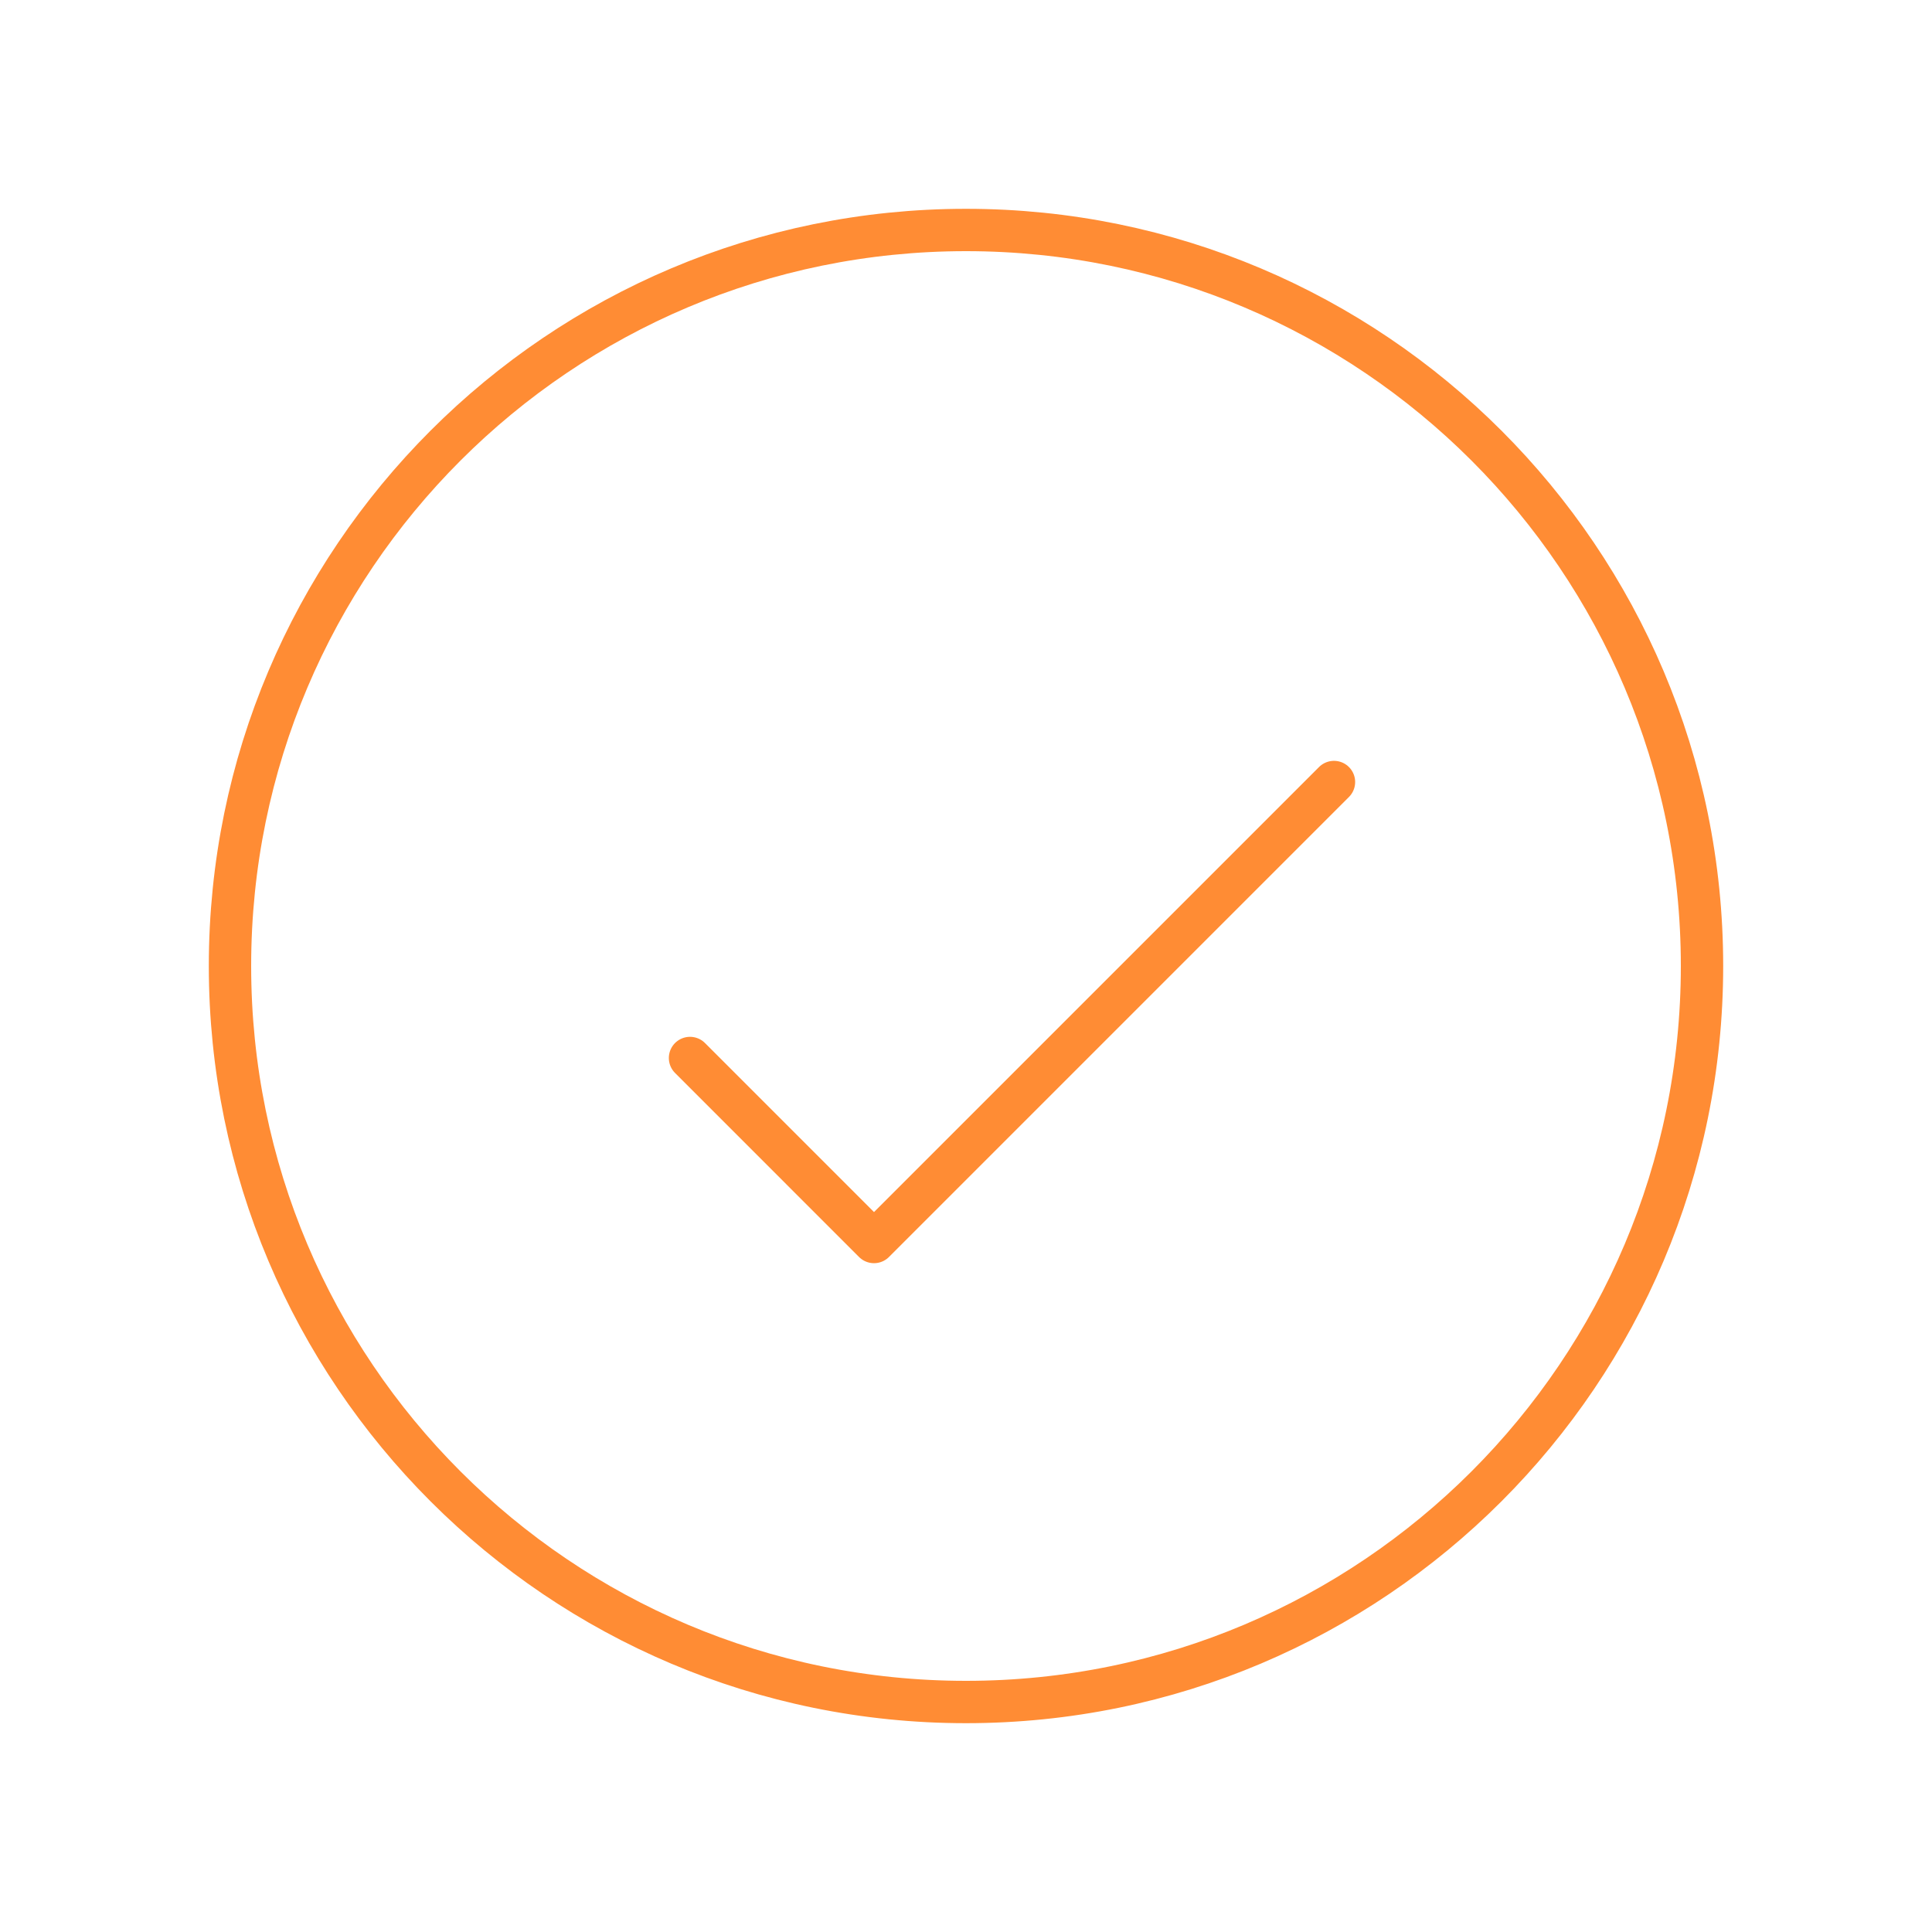 <svg xmlns="http://www.w3.org/2000/svg" width="73" height="73" fill="none"><path stroke="#FF8C34" stroke-linecap="round" stroke-linejoin="round" stroke-width="1.6" d="M36.5 64.31c15.359 0 27.81-12.451 27.81-27.81S51.859 8.69 36.5 8.69 8.69 21.142 8.69 36.5 21.141 64.31 36.5 64.31"/><path stroke="#FF8C34" stroke-linecap="round" stroke-linejoin="round" stroke-width="1.6" d="m26.072 39.976 6.952 6.953 17.38-17.381"/></svg>